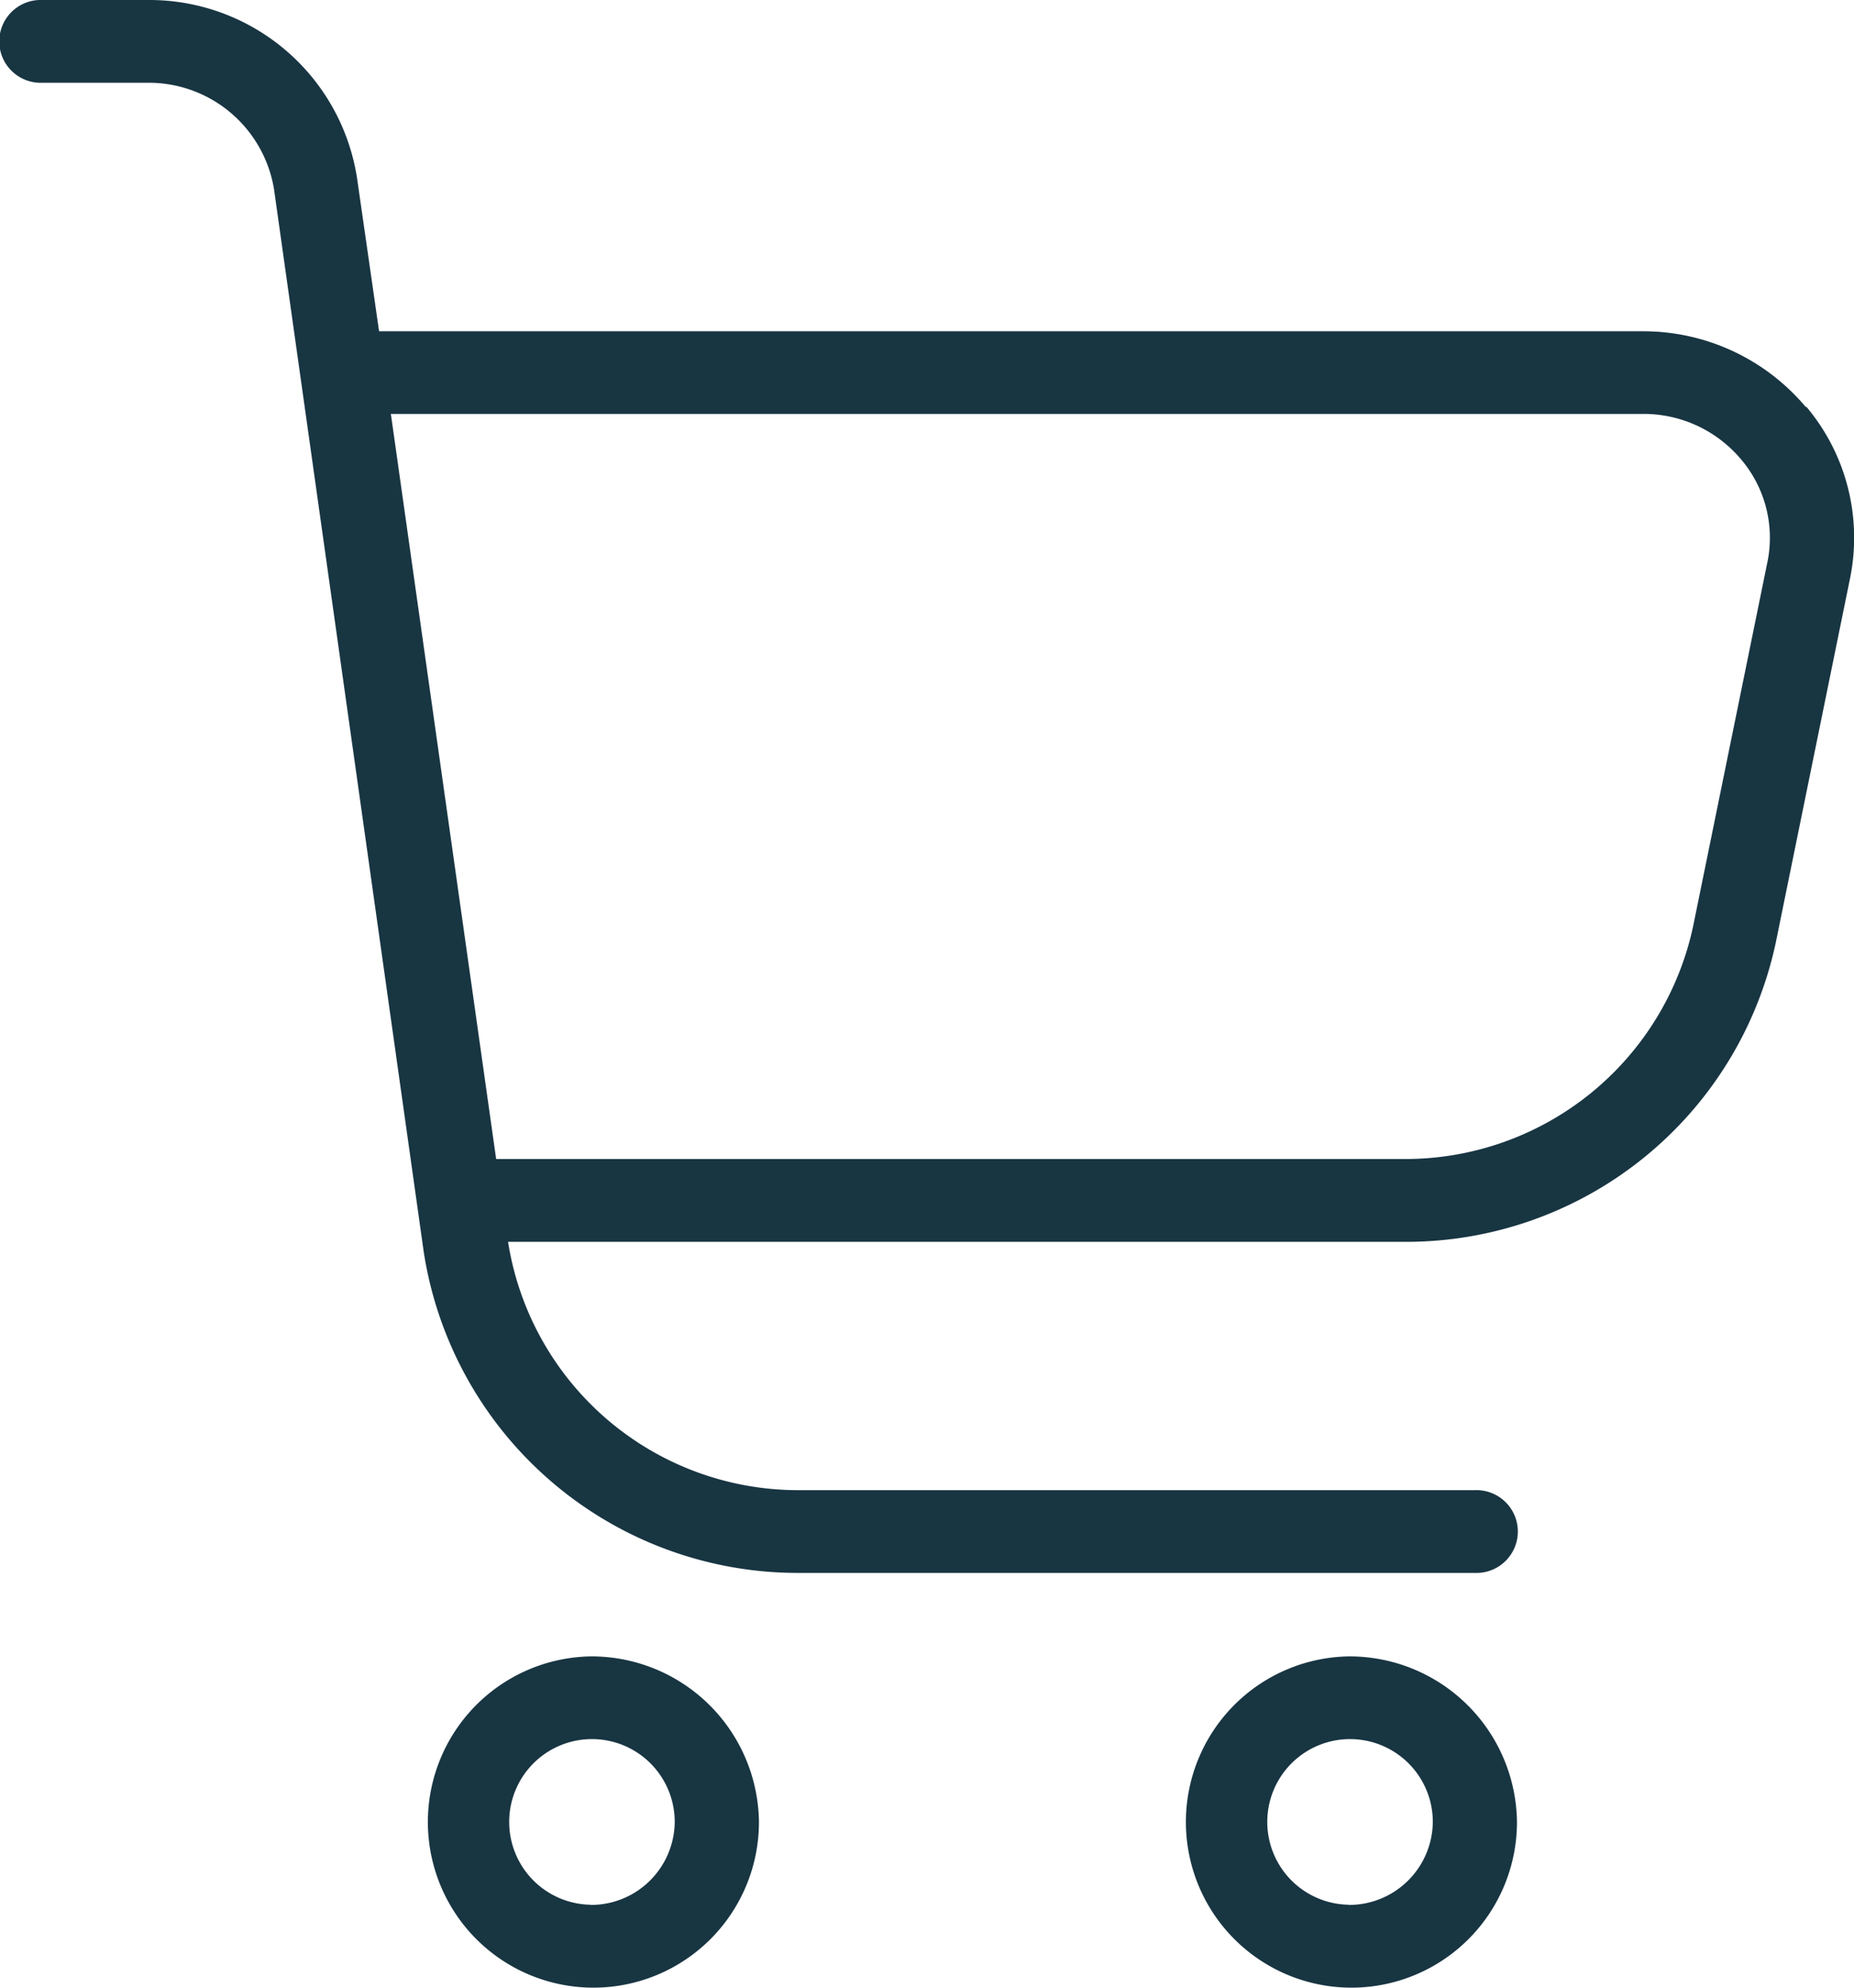 <svg xmlns="http://www.w3.org/2000/svg" width="28" height="30" viewBox="0 0 28 30">
  <path id="koszyk" d="M29.265,6.147A3.205,3.205,0,0,0,26.809,5H7.715L7.384,2.7A3.174,3.174,0,0,0,4.229,0h-1.6a.625.625,0,1,0,0,1.249h1.6a1.917,1.917,0,0,1,1.9,1.612L8.389,18.892a5.718,5.718,0,0,0,5.674,4.848h10.2a.625.625,0,1,0,0-1.249h-10.2a4.437,4.437,0,0,1-4.4-3.748H23.2a5.708,5.708,0,0,0,5.61-4.523l1.119-5.485a3.067,3.067,0,0,0-.662-2.6ZM28.679,8.5,27.56,13.982A4.446,4.446,0,0,1,23.2,17.493H9.483L7.893,6.247H26.809a1.922,1.922,0,0,1,1.476.687A1.826,1.826,0,0,1,28.679,8.5ZM10.908,25a2.5,2.5,0,1,0,2.544,2.5A2.529,2.529,0,0,0,10.908,25Zm0,3.748A1.25,1.25,0,1,1,12.18,27.5,1.265,1.265,0,0,1,10.908,28.751ZM22.357,25A2.5,2.5,0,1,0,24.9,27.5,2.529,2.529,0,0,0,22.357,25Zm0,3.748A1.25,1.25,0,1,1,23.629,27.5,1.265,1.265,0,0,1,22.357,28.751Z" transform="translate(-1.99)" fill="#183542"/>
</svg>
